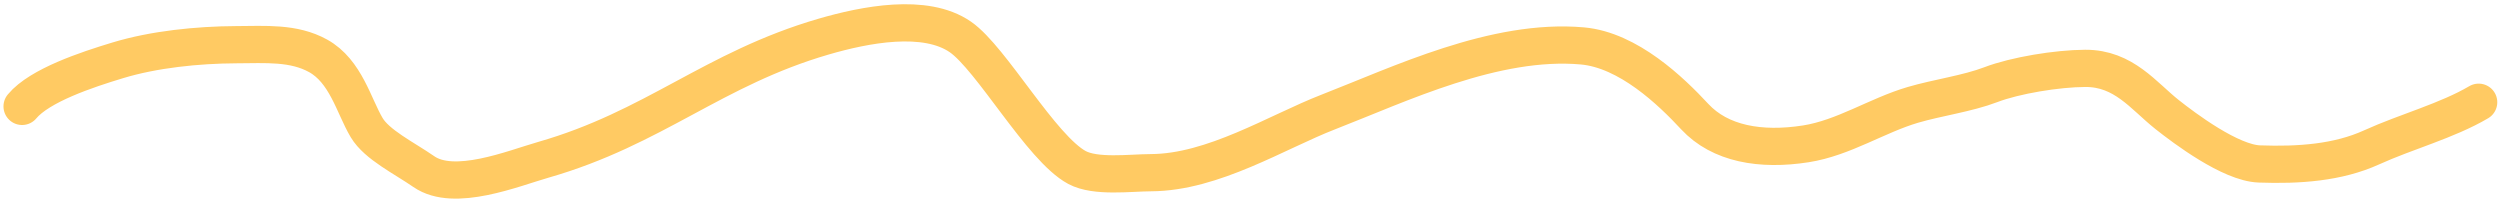<svg width="403" height="33" viewBox="0 0 403 33" fill="none" xmlns="http://www.w3.org/2000/svg">
<path d="M3.56 17.151C6.396 13.748 14.008 11.233 18.985 9.725C24.799 7.963 31.799 7.235 38.093 7.205C42.799 7.184 47.338 6.821 51.275 8.999C55.753 11.476 57.031 17.085 59.105 20.569C60.751 23.334 65.115 25.445 68.335 27.673C73.228 31.06 82.713 27.156 87.582 25.761C105.468 20.635 114.948 11.088 132.77 5.901C139.381 3.977 149.147 2.033 154.817 5.958C159.845 9.438 167.837 23.896 173.606 26.998C176.612 28.614 182.125 27.853 185.548 27.837C195.568 27.791 205.8 21.285 214.136 18.048C225.587 13.601 240.997 6.155 255.07 7.401C262.485 8.057 269.392 14.704 273.19 18.796C277.276 23.197 283.835 24.327 291.095 23.189C297.199 22.232 302.586 18.6 308.356 16.905C312.355 15.73 317.133 15.095 320.92 13.649C324.855 12.147 331.622 11.041 336.139 11.02C342.354 10.991 345.515 15.44 349.347 18.473C352.149 20.69 359.551 26.26 364.204 26.43C370.558 26.661 376.865 26.23 382.305 23.755C387.859 21.228 394.484 19.47 399.561 16.48" stroke="#FFCA63" stroke-width="6" stroke-linecap="round"/>
</svg>
